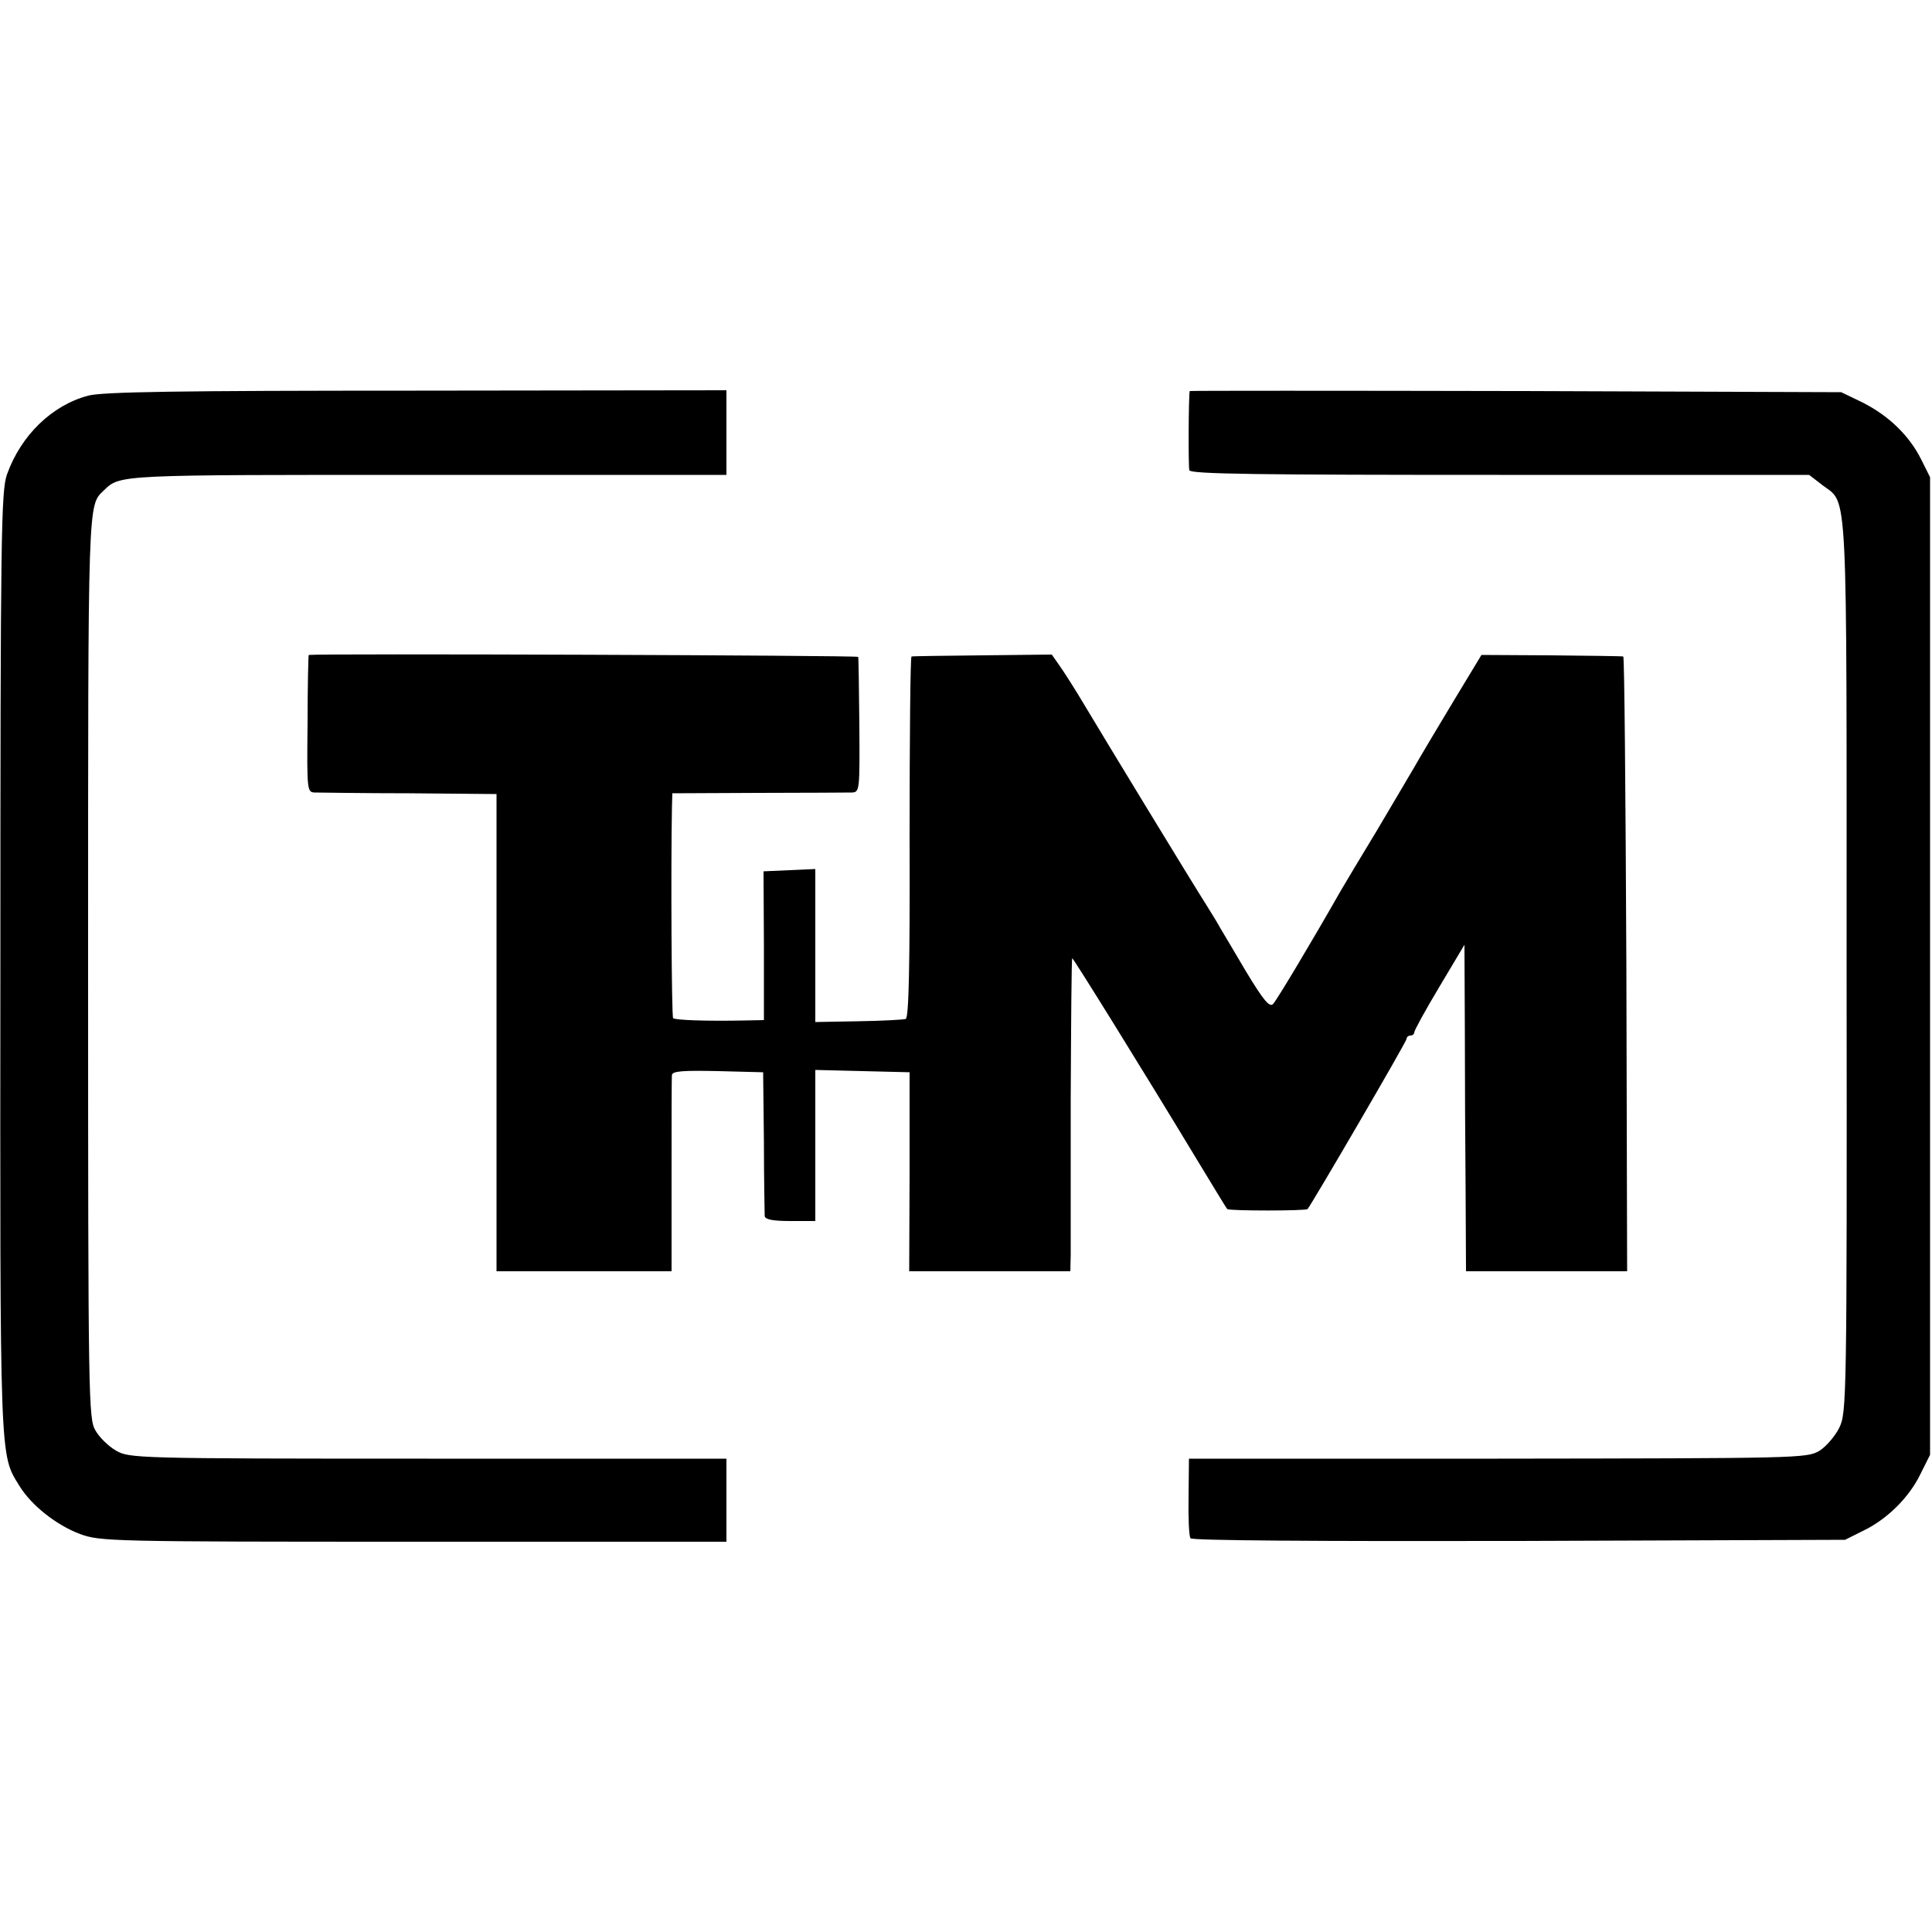 <?xml version="1.0" standalone="no"?>
<!DOCTYPE svg PUBLIC "-//W3C//DTD SVG 20010904//EN"
 "http://www.w3.org/TR/2001/REC-SVG-20010904/DTD/svg10.dtd">
<svg version="1.0" xmlns="http://www.w3.org/2000/svg"
 width="500pt" height="500pt" viewBox="0 0 500 500"
 preserveAspectRatio="xMidYMid meet">
<g transform="translate(0,500) scale(0.1,-0.1)"
fill="#000000" stroke="none">
<path d="M228 3976 c-94 -25 -174 -103 -210 -204 -15 -43 -17 -153 -17 -1262
-1 -1302 -2 -1273 49 -1355 31 -51 96 -102 157 -125 52 -19 77 -20 863 -20
l810 0 0 108 0 107 -773 0 c-756 0 -773 1 -807 21 -19 11 -43 34 -53 52 -18
30 -19 78 -19 1201 0 1219 -1 1192 41 1232 42 41 35 40 836 40 l775 0 0 109 0
110 -802 -1 c-615 0 -814 -3 -850 -13z"/>
<path d="M3079 3988 c-3 -10 -4 -195 -1 -205 3 -10 184 -12 804 -12 l800 0 35
-27 c66 -50 62 23 62 -1245 1 -1125 0 -1155 -19 -1194 -11 -22 -34 -49 -52
-60 -32 -19 -59 -19 -832 -20 l-799 0 -1 -98 c-1 -54 1 -103 5 -108 3 -6 333
-8 850 -7 l844 3 46 23 c63 30 120 87 149 147 l25 50 0 1265 0 1265 -23 46
c-31 62 -84 113 -151 147 l-56 27 -842 3 c-464 1 -843 1 -844 0z"/>
<path d="M799 3305 c-1 0 -3 -80 -3 -177 -2 -173 -1 -178 18 -179 12 0 122 -2
246 -2 l225 -2 0 -617 0 -618 227 0 226 0 0 248 c0 136 0 253 1 260 1 10 29
12 119 10 l117 -3 2 -180 c0 -99 2 -186 2 -192 1 -9 21 -13 66 -13 l65 0 0
195 0 196 122 -3 122 -3 0 -257 -1 -258 209 0 208 0 1 43 c0 23 0 205 0 405 1
199 2 362 4 362 3 0 180 -285 325 -525 40 -66 74 -122 76 -124 4 -5 204 -5
208 0 14 18 256 433 256 440 0 5 5 9 10 9 6 0 10 4 10 8 0 5 29 58 65 118 l65
109 1 -220 c0 -121 1 -311 2 -422 l1 -203 208 0 209 0 -2 795 c-2 437 -5 796
-8 796 -4 1 -87 2 -187 3 l-180 1 -75 -124 c-41 -68 -85 -142 -98 -165 -13
-22 -57 -97 -98 -166 -42 -69 -83 -138 -93 -155 -78 -137 -165 -282 -175 -293
-9 -10 -24 7 -71 85 -32 54 -62 105 -67 113 -4 8 -20 34 -35 58 -37 58 -267
436 -317 520 -22 37 -50 81 -62 98 l-21 30 -179 -2 c-98 -1 -181 -2 -184 -3
-3 0 -5 -211 -5 -467 1 -335 -2 -468 -10 -471 -6 -2 -61 -5 -123 -6 l-111 -2
0 198 0 198 -67 -3 -67 -3 1 -192 0 -193 -51 -1 c-99 -2 -179 1 -184 6 -4 4
-6 391 -3 546 l1 36 223 1 c122 0 231 1 242 1 20 1 20 7 19 174 -1 94 -2 174
-3 177 -1 4 -1395 9 -1422 5z"/>
</g>
</svg>

